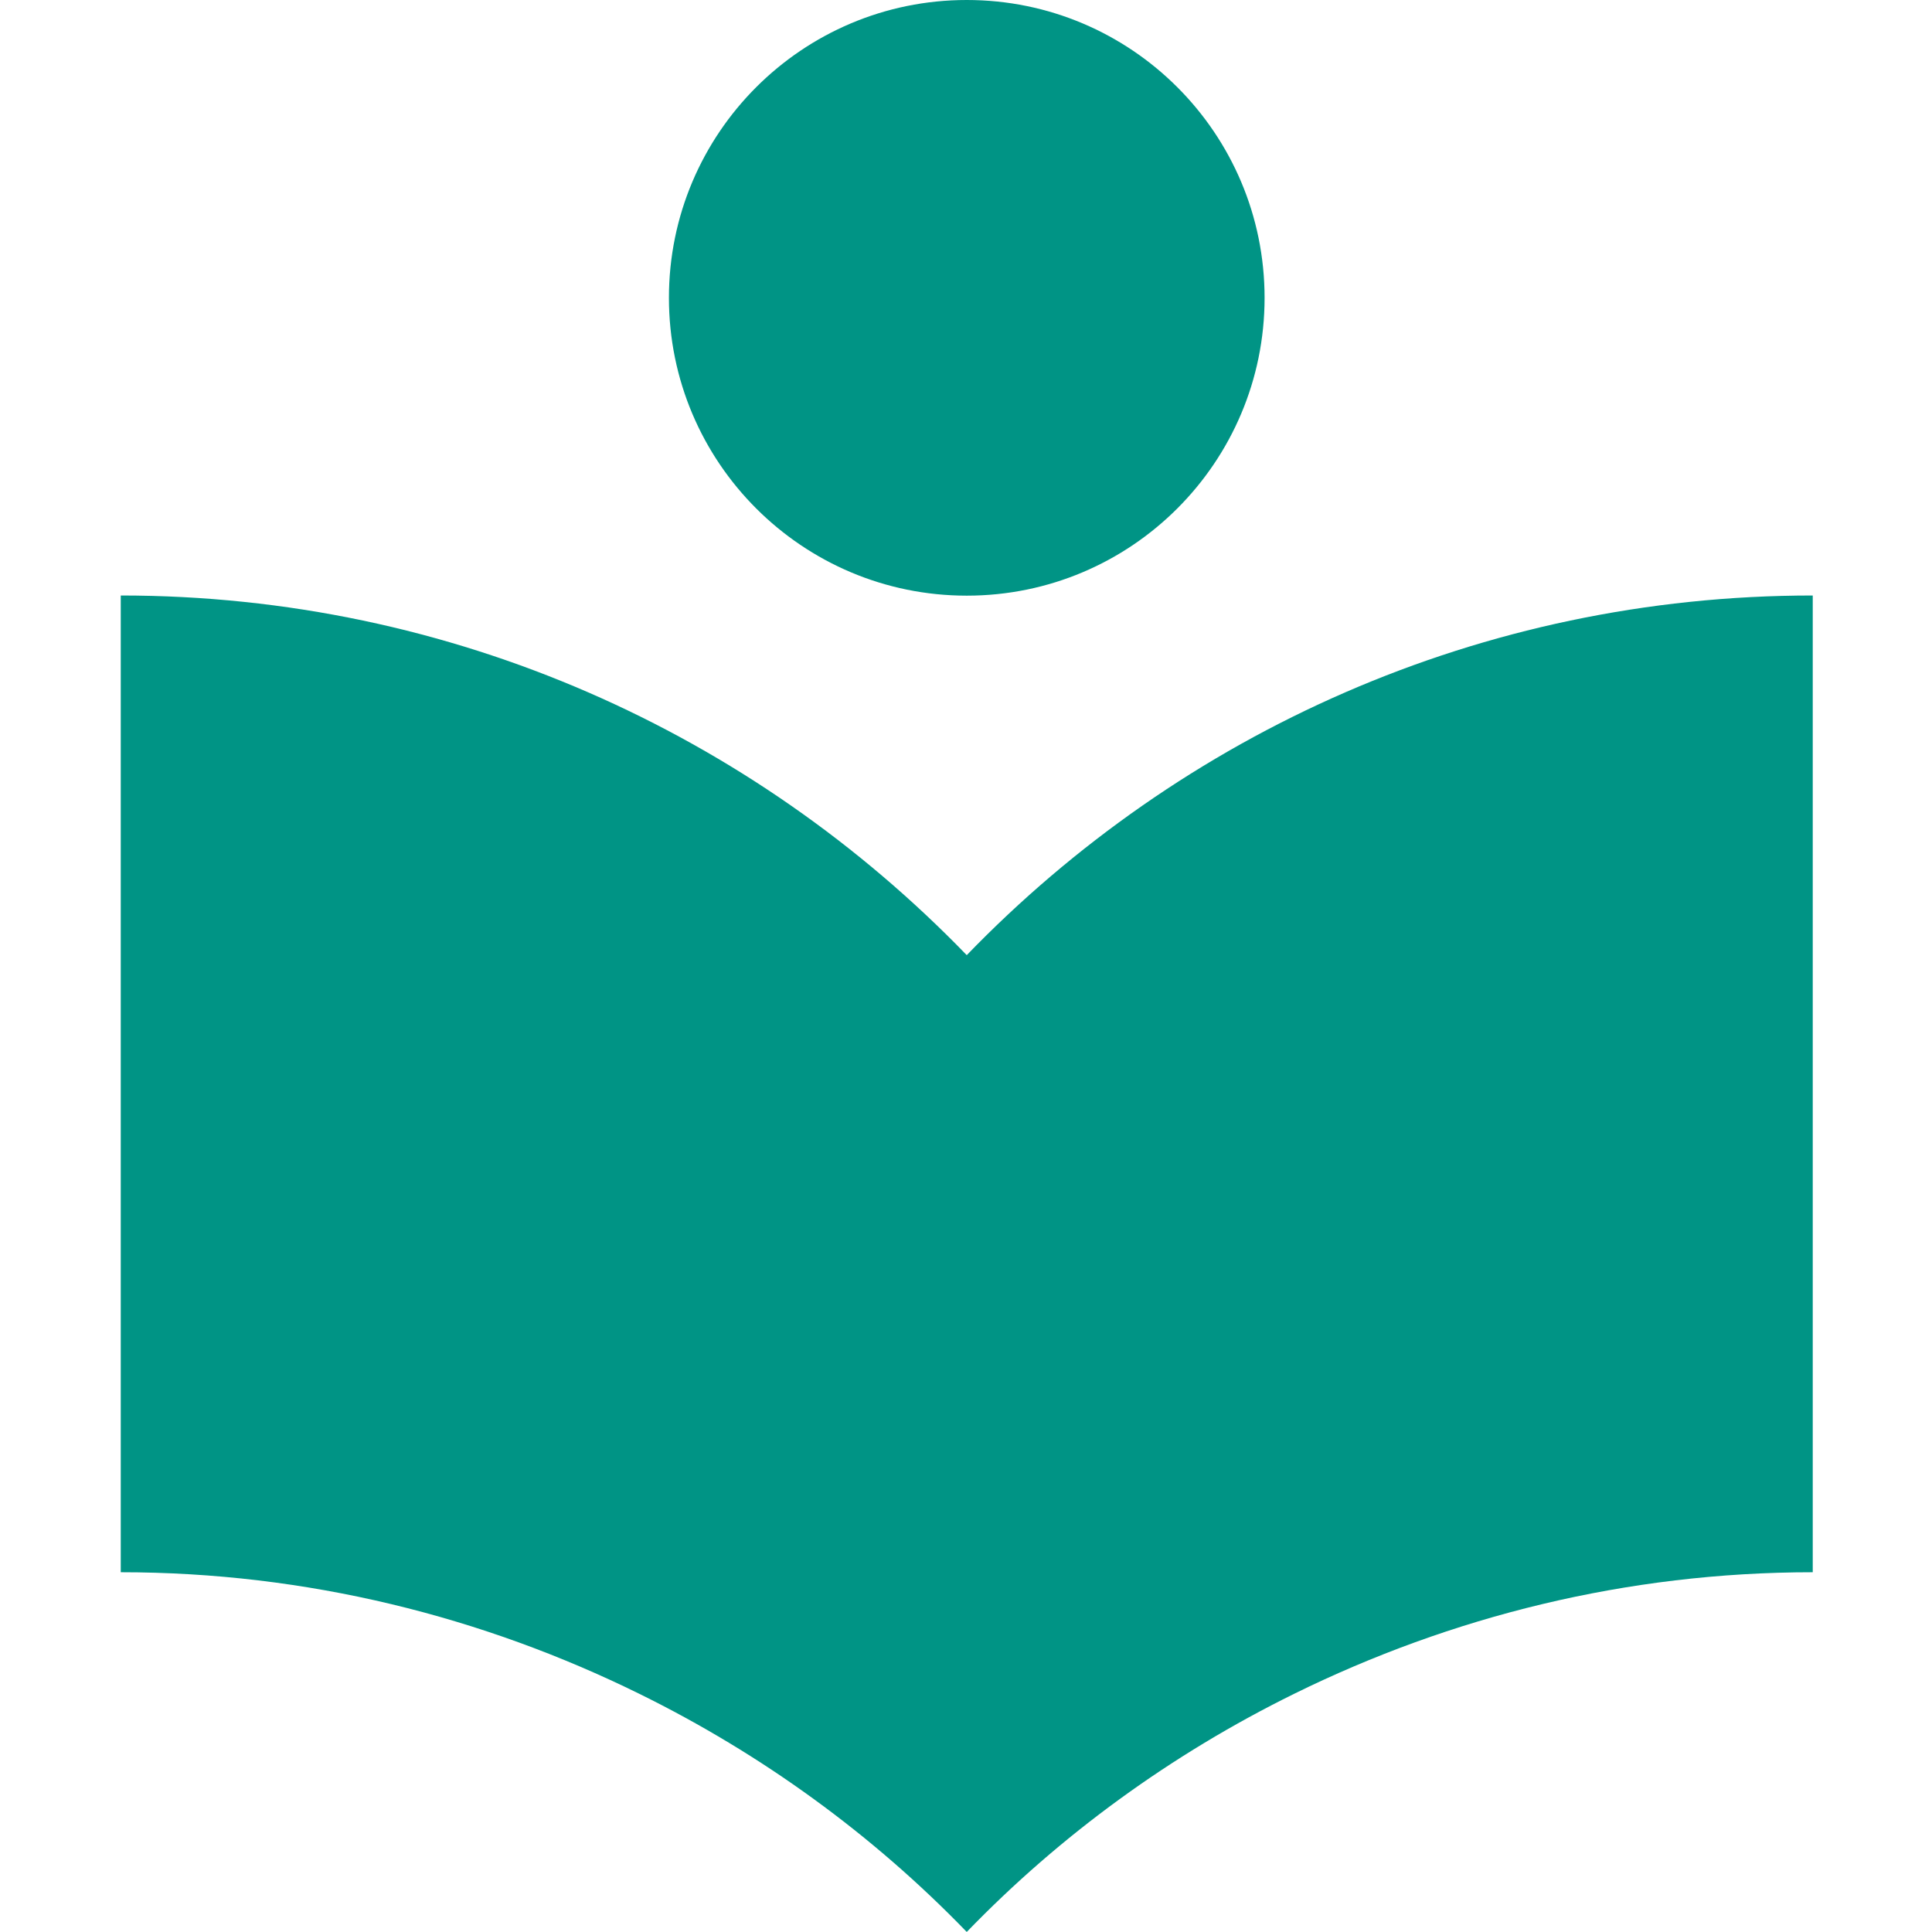 <svg width="128" height="128" viewBox="0 0 128 128" fill="none" xmlns="http://www.w3.org/2000/svg">
<path d="M64.05 39.464C74.948 39.464 83.782 30.629 83.782 19.732C83.782 8.834 74.948 0 64.05 0C53.153 0 44.318 8.834 44.318 19.732C44.318 30.629 53.153 39.464 64.05 39.464Z" fill="#009485"/>
<path d="M64.049 63.281C49.864 48.611 30.016 39.453 8 39.453V104.165C20.346 104.165 31.98 107.111 42.358 112.22C50.486 116.221 57.822 121.553 64.049 127.997C70.276 121.555 77.616 116.221 85.739 112.22C96.117 107.111 107.754 104.165 120.099 104.165V39.453C98.079 39.453 78.233 48.611 64.049 63.281Z" fill="#009485"/>
</svg>

